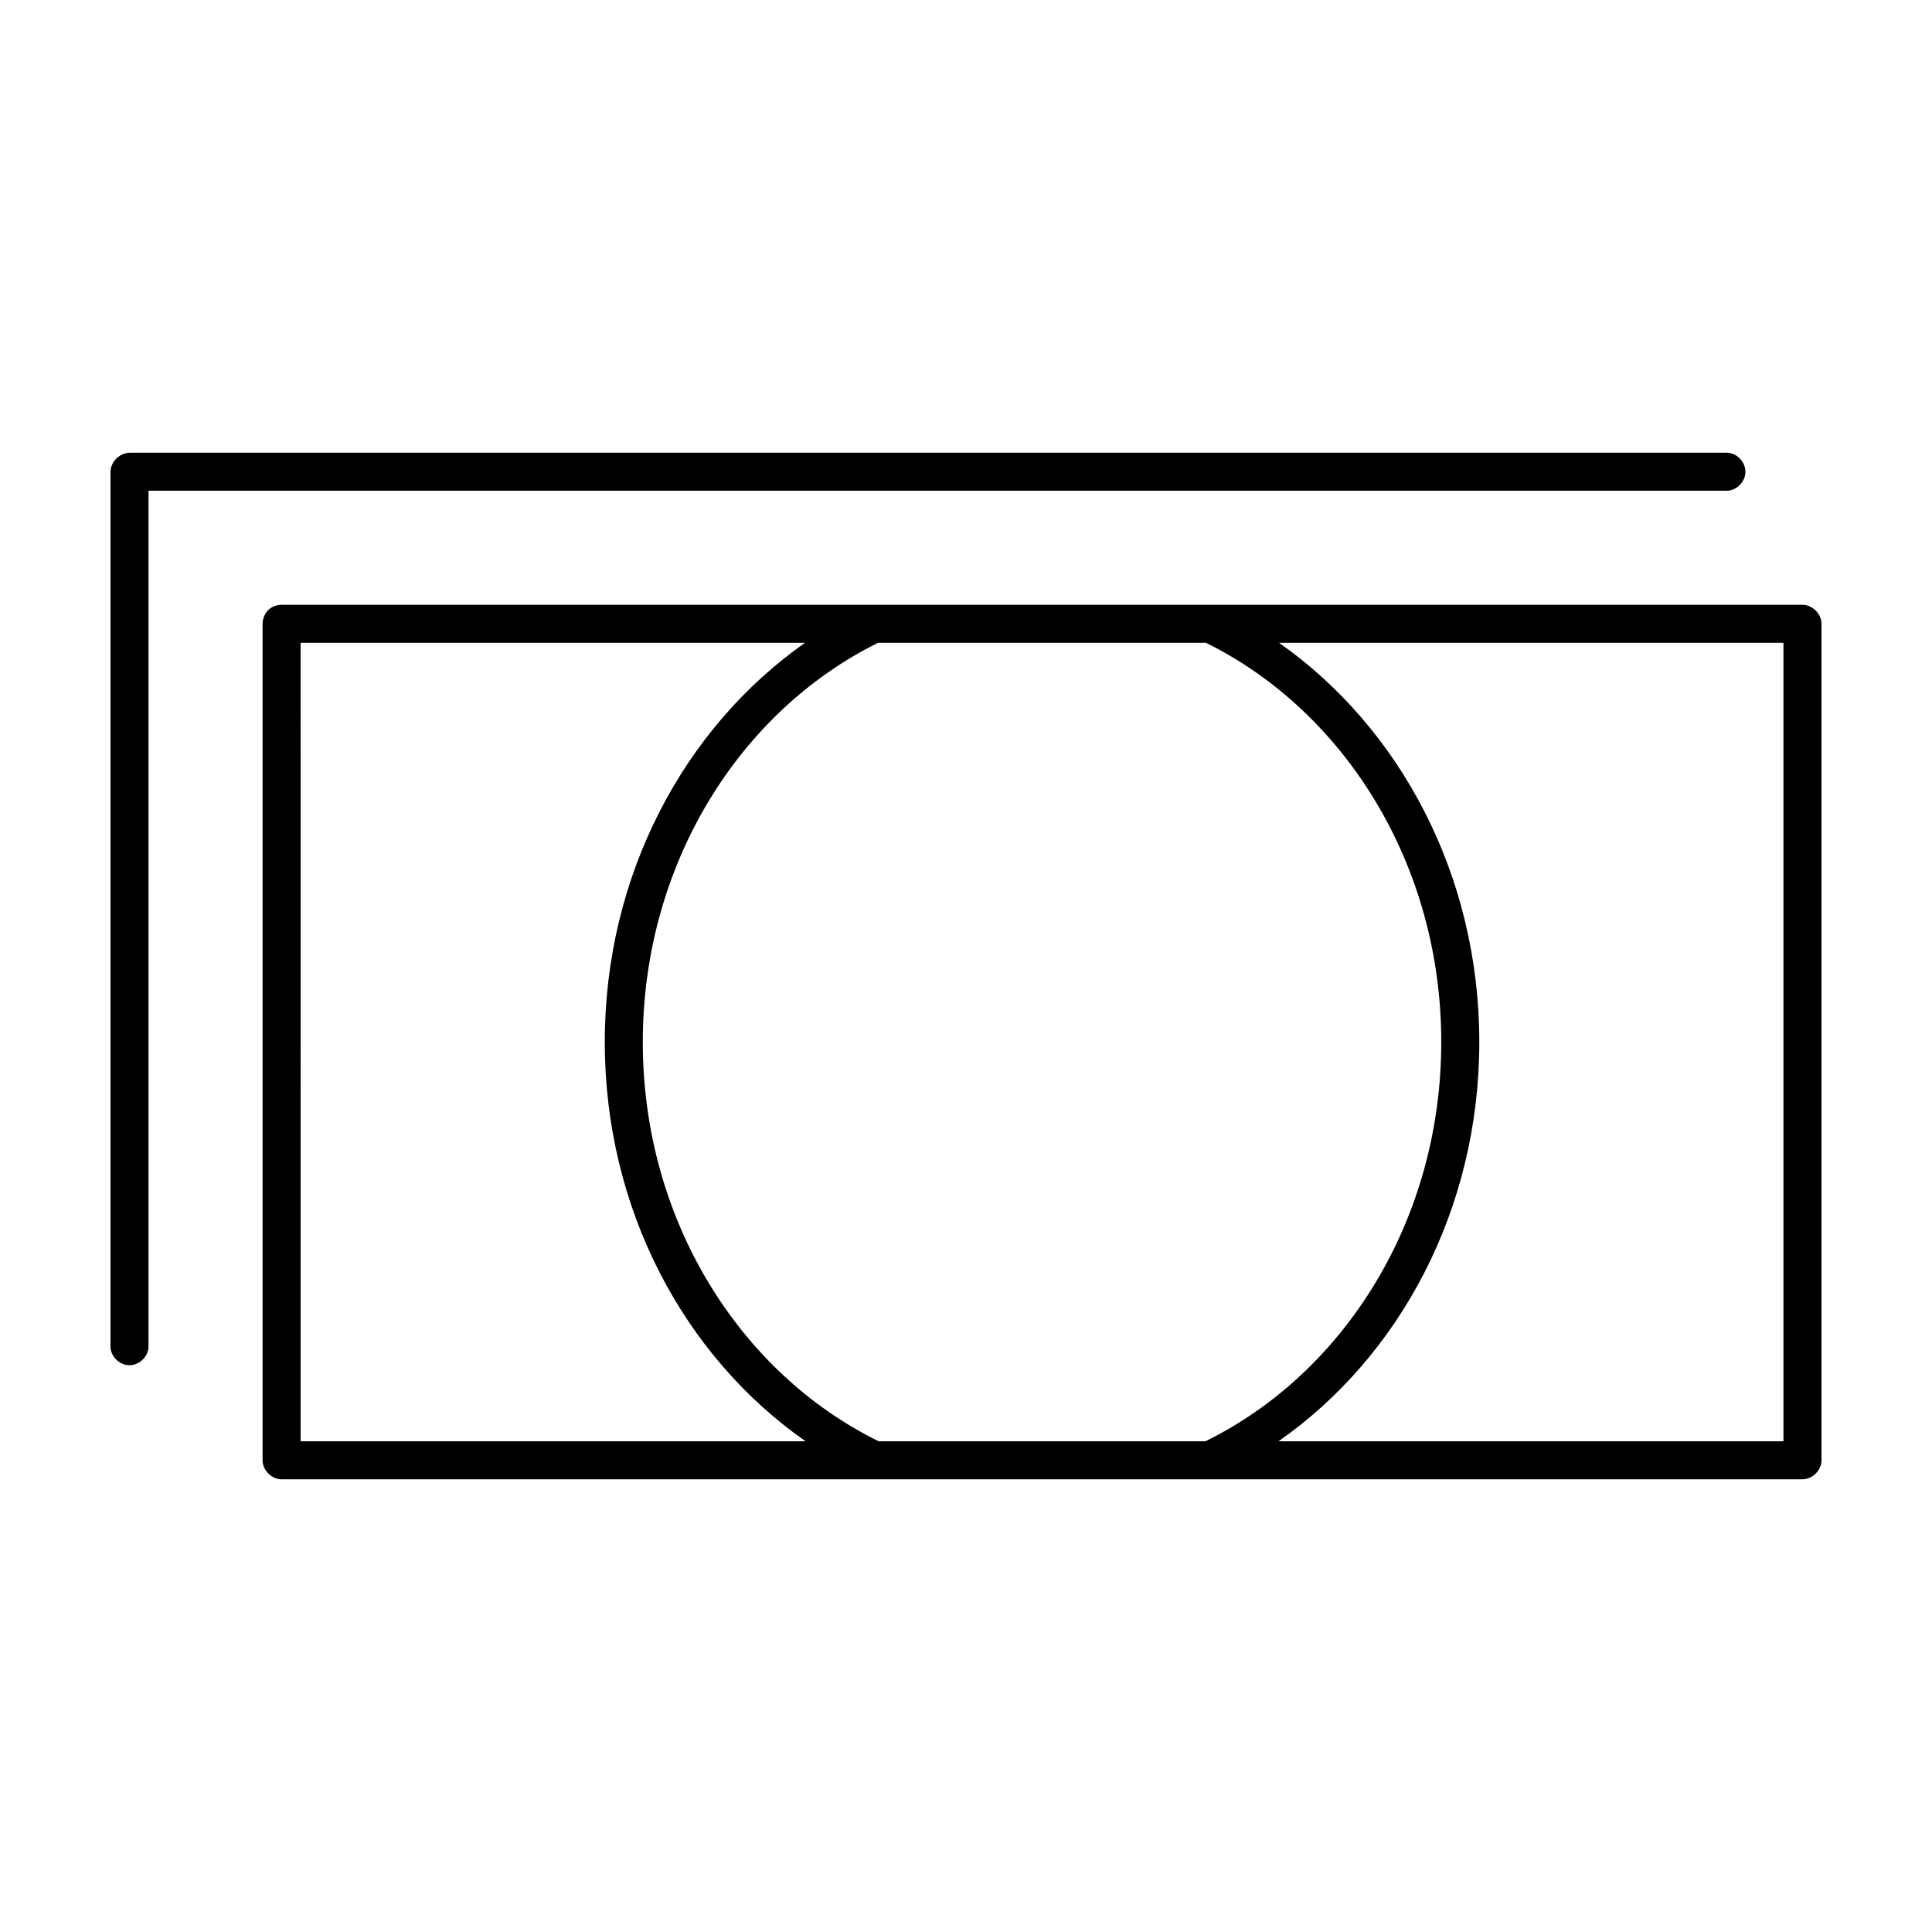 <?xml version="1.0" encoding="UTF-8"?>
<!-- The Best Svg Icon site in the world: iconSvg.co, Visit us! https://iconsvg.co -->
<svg fill="#000000" width="800px" height="800px" version="1.1" viewBox="144 144 512 512" xmlns="http://www.w3.org/2000/svg">
 <path d="m178.32 263.97c-3.336 0.227-5.019 3-5.039 5.039v231.75c-0.051 2.66 2.375 5.039 5.039 5.039 2.664 0 5.074-2.375 5.039-5.039v-226.71h418.16c2.66 0.051 5.039-2.375 5.039-5.039 0-2.664-2.375-5.074-5.039-5.039zm40.305 40.305c-3.316 0.09-4.981 2.527-5.039 5.039v221.68c0 2.637 2.398 5.039 5.039 5.039h403.05c2.637 0 5.039-2.398 5.039-5.039v-221.68c0-2.637-2.398-5.039-5.039-5.039zm5.039 10.078h133.67c-32.02 22.5-53.059 61.52-53.059 105.8 0 44.367 21.09 83.352 53.215 105.8h-133.82zm153.03 0h86.906c36.613 18.082 62.348 58.605 62.348 105.8 0 47.277-25.789 87.77-62.504 105.8h-86.594c-36.715-18.031-62.504-58.523-62.504-105.8 0-47.195 25.734-87.719 62.348-105.8zm106.27 0h133.67v211.6h-133.82c32.125-22.445 53.215-61.434 53.215-105.8 0-44.281-21.035-83.301-53.059-105.8z"/>
</svg>
